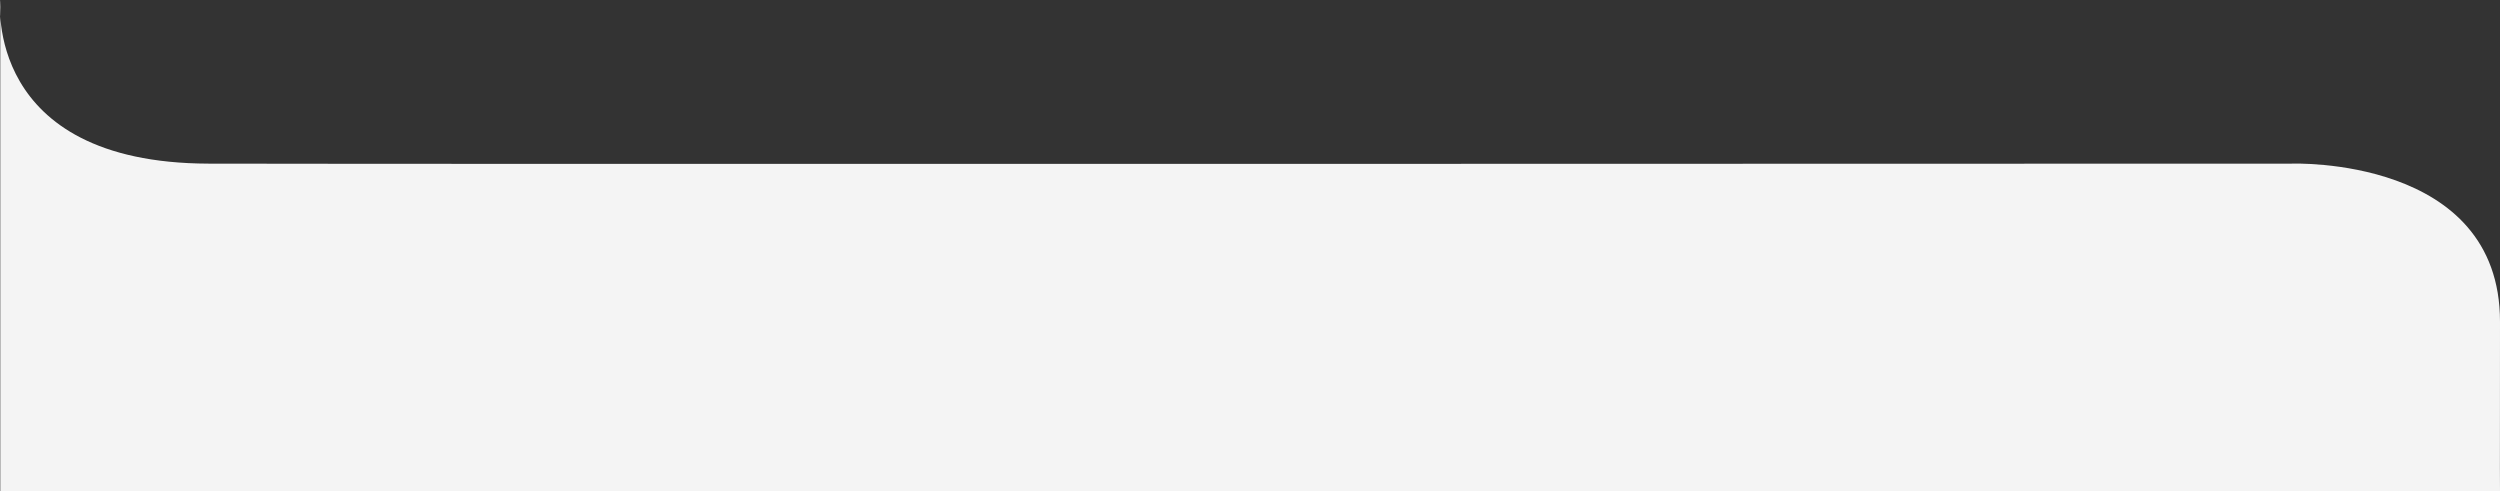 <svg xmlns="http://www.w3.org/2000/svg" width="1920" height="377.328" viewBox="0 0 1920 377.328">
  <rect x="0" y="0" width="1920" height="377.328" fill="#333333" stroke="none"/>
  <g id="Hero" transform="translate(-22.816 -519.672)">
    <path id="Forma_Ola" data-name="Forma Ola" d="M0,582.833s-13.1,125.2,159.942,125.672,1599.847,0,1599.847,0,160.156-5.99,159.985,121.541,0,130.115,0,130.115H0Z" transform="translate(23.043 -63.161)" fill="#f4f4f4"/>
  </g>
</svg>
